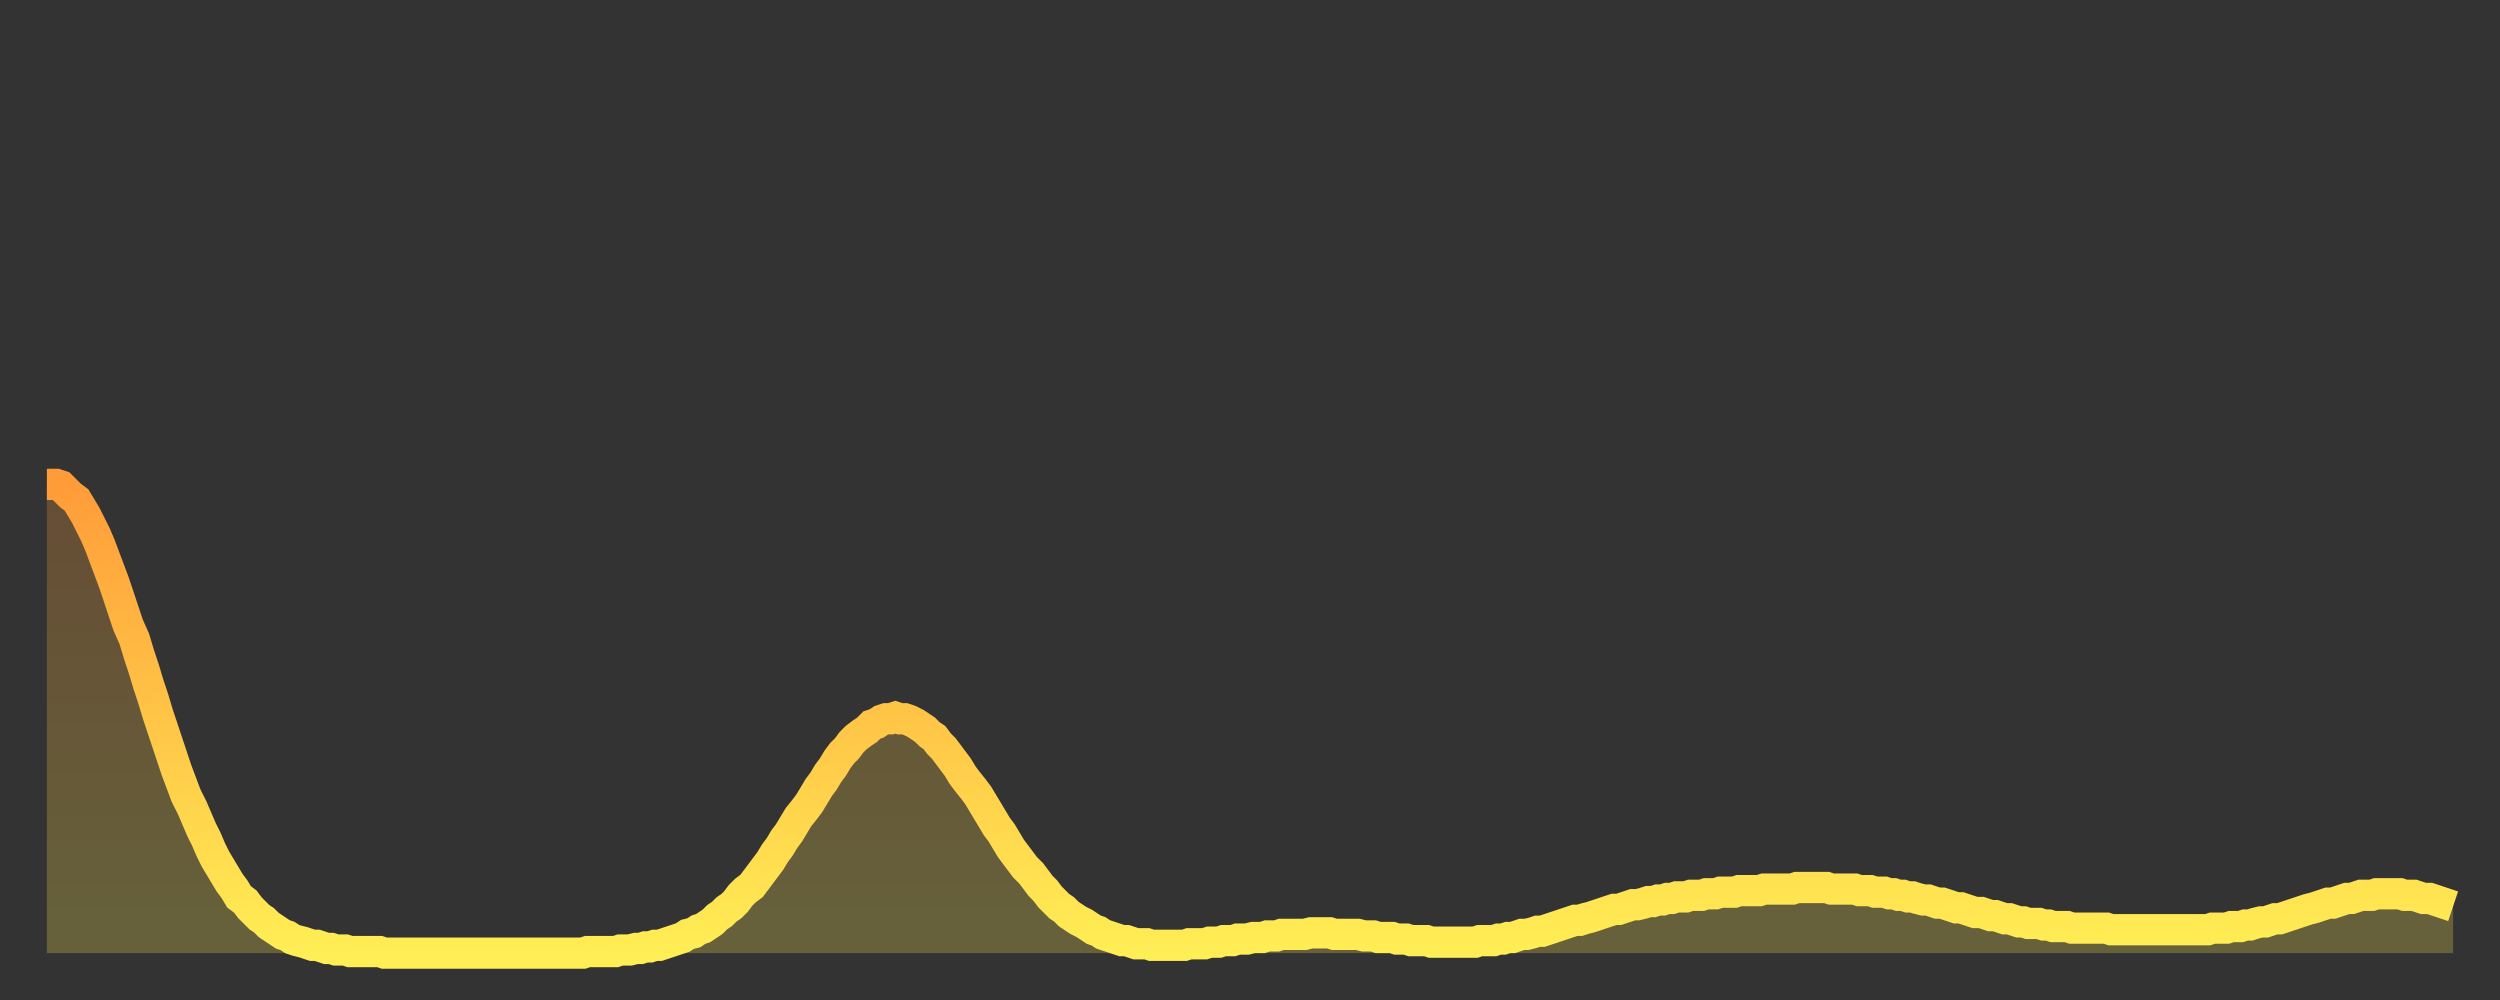 <?xml version="1.0" encoding="utf-8" ?>
<svg baseProfile="full" height="64" version="1.1" width="160" xmlns="http://www.w3.org/2000/svg" xmlns:ev="http://www.w3.org/2001/xml-events" xmlns:xlink="http://www.w3.org/1999/xlink"><rect width="100%" height="100%" fill="#333333" stroke="none"/><defs><linearGradient id="id2617636" x1="0" x2="0" y1="0" y2="1"><stop offset="0%" stop-color="#ff9c39" /><stop offset="50%" stop-color="#ffc547" /><stop offset="100%" stop-color="#ffee55" /></linearGradient></defs><g transform="translate(3,3)"><g><path d="M 0.0 28.0 0.3 28.0 0.6 28.0 0.9 28.1 1.2 28.4 1.5 28.7 1.9 29.0 2.2 29.5 2.5 30.0 2.8 30.6 3.1 31.2 3.4 31.9 3.7 32.7 4.0 33.5 4.3 34.3 4.6 35.2 4.9 36.1 5.2 37.0 5.6 37.9 5.9 38.9 6.2 39.8 6.5 40.8 6.8 41.7 7.1 42.7 7.4 43.6 7.7 44.5 8.0 45.4 8.3 46.3 8.6 47.1 8.9 47.9 9.3 48.7 9.6 49.4 9.9 50.1 10.2 50.7 10.5 51.4 10.8 52.0 11.1 52.5 11.4 53.0 11.7 53.5 12.0 53.9 12.3 54.4 12.7 54.7 13.0 55.1 13.3 55.4 13.6 55.7 13.9 55.9 14.2 56.2 14.5 56.4 14.8 56.6 15.1 56.8 15.4 56.9 15.7 57.1 16.0 57.2 16.4 57.3 16.7 57.4 17.0 57.5 17.3 57.5 17.6 57.6 17.9 57.7 18.2 57.7 18.5 57.8 18.8 57.8 19.1 57.8 19.4 57.9 19.8 57.9 20.1 57.9 20.4 57.9 20.7 57.9 21.0 57.9 21.3 57.9 21.6 58.0 21.9 58.0 22.2 58.0 22.5 58.0 22.8 58.0 23.1 58.0 23.5 58.0 23.8 58.0 24.1 58.0 24.4 58.0 24.7 58.0 25.0 58.0 25.3 58.0 25.6 58.0 25.9 58.0 26.2 58.0 26.5 58.0 26.8 58.0 27.2 58.0 27.5 58.0 27.8 58.0 28.1 58.0 28.4 58.0 28.7 58.0 29.0 58.0 29.3 58.0 29.6 58.0 29.9 58.0 30.2 58.0 30.6 58.0 30.9 58.0 31.2 58.0 31.5 58.0 31.8 58.0 32.1 58.0 32.4 58.0 32.7 58.0 33.0 58.0 33.3 58.0 33.6 58.0 33.9 58.0 34.3 58.0 34.6 57.9 34.9 57.9 35.2 57.9 35.5 57.9 35.8 57.9 36.1 57.9 36.4 57.9 36.7 57.8 37.0 57.8 37.3 57.8 37.7 57.7 38.0 57.7 38.3 57.6 38.6 57.6 38.9 57.5 39.2 57.5 39.5 57.4 39.8 57.3 40.1 57.2 40.4 57.1 40.7 57.0 41.0 56.8 41.4 56.7 41.7 56.5 42.0 56.4 42.3 56.2 42.6 56.0 42.9 55.7 43.2 55.5 43.5 55.2 43.8 55.0 44.1 54.7 44.4 54.3 44.7 54.0 45.1 53.7 45.4 53.3 45.7 52.9 46.0 52.5 46.3 52.1 46.6 51.6 46.9 51.2 47.2 50.7 47.5 50.3 47.8 49.8 48.1 49.3 48.5 48.8 48.8 48.4 49.1 47.9 49.4 47.4 49.7 47.0 50.0 46.5 50.3 46.1 50.6 45.6 50.9 45.2 51.2 44.9 51.5 44.5 51.8 44.2 52.2 43.9 52.5 43.7 52.8 43.4 53.1 43.3 53.4 43.1 53.7 43.0 54.0 43.0 54.3 42.9 54.6 43.0 54.9 43.0 55.2 43.1 55.6 43.3 55.9 43.5 56.2 43.7 56.5 44.0 56.8 44.2 57.1 44.6 57.4 44.9 57.7 45.3 58.0 45.7 58.3 46.1 58.6 46.6 58.9 47.0 59.3 47.5 59.6 47.9 59.9 48.4 60.2 48.9 60.5 49.4 60.8 49.9 61.1 50.3 61.4 50.8 61.7 51.3 62.0 51.7 62.3 52.1 62.6 52.5 63.0 52.9 63.3 53.3 63.6 53.7 63.9 54.0 64.2 54.4 64.5 54.7 64.8 55.0 65.1 55.2 65.4 55.5 65.7 55.7 66.0 55.9 66.4 56.1 66.7 56.3 67.0 56.5 67.3 56.6 67.6 56.8 67.9 56.9 68.2 57.0 68.5 57.1 68.8 57.2 69.1 57.2 69.4 57.3 69.7 57.4 70.1 57.4 70.4 57.4 70.7 57.5 71.0 57.5 71.3 57.5 71.6 57.5 71.9 57.5 72.2 57.5 72.5 57.5 72.8 57.5 73.1 57.4 73.5 57.4 73.8 57.4 74.1 57.4 74.4 57.3 74.7 57.3 75.0 57.3 75.3 57.2 75.6 57.2 75.9 57.2 76.2 57.1 76.5 57.1 76.8 57.1 77.2 57.0 77.5 57.0 77.8 57.0 78.1 56.9 78.4 56.9 78.7 56.9 79.0 56.8 79.3 56.8 79.6 56.8 79.9 56.8 80.2 56.8 80.5 56.8 80.9 56.7 81.2 56.7 81.5 56.7 81.8 56.7 82.1 56.7 82.4 56.8 82.7 56.8 83.0 56.8 83.3 56.8 83.6 56.8 83.9 56.8 84.3 56.9 84.6 56.9 84.9 56.9 85.2 57.0 85.5 57.0 85.8 57.0 86.1 57.0 86.4 57.1 86.7 57.1 87.0 57.1 87.3 57.2 87.6 57.2 88.0 57.2 88.3 57.2 88.6 57.3 88.9 57.3 89.2 57.3 89.5 57.3 89.8 57.3 90.1 57.3 90.4 57.3 90.7 57.3 91.0 57.3 91.4 57.3 91.7 57.2 92.0 57.2 92.3 57.2 92.6 57.2 92.9 57.1 93.2 57.1 93.5 57.0 93.8 57.0 94.1 56.9 94.4 56.8 94.7 56.8 95.1 56.7 95.4 56.6 95.7 56.6 96.0 56.5 96.3 56.4 96.6 56.3 96.9 56.2 97.2 56.1 97.5 56.0 97.8 55.9 98.1 55.9 98.4 55.8 98.8 55.7 99.1 55.6 99.4 55.5 99.7 55.4 100.0 55.3 100.3 55.2 100.6 55.2 100.9 55.1 101.2 55.0 101.5 54.9 101.8 54.9 102.2 54.8 102.5 54.7 102.8 54.7 103.1 54.6 103.4 54.6 103.7 54.5 104.0 54.5 104.3 54.4 104.6 54.4 104.9 54.4 105.2 54.3 105.5 54.3 105.9 54.3 106.2 54.2 106.5 54.2 106.8 54.2 107.1 54.1 107.4 54.1 107.7 54.1 108.0 54.1 108.3 54.0 108.6 54.0 108.9 54.0 109.3 54.0 109.6 54.0 109.9 53.9 110.2 53.9 110.5 53.9 110.8 53.9 111.1 53.9 111.4 53.9 111.7 53.9 112.0 53.8 112.3 53.8 112.6 53.8 113.0 53.8 113.3 53.8 113.6 53.8 113.9 53.8 114.2 53.9 114.5 53.9 114.8 53.9 115.1 53.9 115.4 53.9 115.7 53.9 116.0 54.0 116.3 54.0 116.7 54.0 117.0 54.1 117.3 54.1 117.6 54.1 117.9 54.2 118.2 54.2 118.5 54.3 118.8 54.3 119.1 54.4 119.4 54.4 119.7 54.5 120.1 54.6 120.4 54.6 120.7 54.7 121.0 54.8 121.3 54.8 121.6 54.9 121.9 55.0 122.2 55.1 122.5 55.1 122.8 55.2 123.1 55.3 123.4 55.4 123.8 55.4 124.1 55.5 124.4 55.6 124.7 55.6 125.0 55.7 125.3 55.8 125.6 55.8 125.9 55.9 126.2 56.0 126.5 56.0 126.8 56.1 127.2 56.1 127.5 56.1 127.8 56.2 128.1 56.2 128.4 56.3 128.7 56.3 129.0 56.3 129.3 56.3 129.6 56.4 129.9 56.4 130.2 56.4 130.5 56.4 130.9 56.4 131.2 56.4 131.5 56.4 131.8 56.4 132.1 56.5 132.4 56.5 132.7 56.5 133.0 56.5 133.3 56.5 133.6 56.5 133.9 56.5 134.2 56.5 134.6 56.5 134.9 56.5 135.2 56.5 135.5 56.5 135.8 56.5 136.1 56.5 136.4 56.5 136.7 56.5 137.0 56.5 137.3 56.5 137.6 56.5 138.0 56.5 138.3 56.5 138.6 56.4 138.9 56.4 139.2 56.4 139.5 56.4 139.8 56.3 140.1 56.3 140.4 56.3 140.7 56.2 141.0 56.2 141.3 56.1 141.7 56.0 142.0 56.0 142.3 55.9 142.6 55.8 142.9 55.8 143.2 55.7 143.5 55.6 143.8 55.5 144.1 55.4 144.4 55.3 144.7 55.2 145.1 55.1 145.4 55.0 145.7 54.9 146.0 54.8 146.3 54.8 146.6 54.7 146.9 54.6 147.2 54.5 147.5 54.5 147.8 54.4 148.1 54.3 148.4 54.3 148.8 54.3 149.1 54.2 149.4 54.2 149.7 54.2 150.0 54.2 150.3 54.2 150.6 54.2 150.9 54.3 151.2 54.3 151.5 54.3 151.8 54.4 152.1 54.5 152.5 54.5 152.8 54.6 153.1 54.7 153.4 54.8 153.7 54.9 154.0 55.0" fill="none" id="graph-curve" opacity="1" stroke="url(#id2617636)" stroke-width="2" /><path d="M 0 58 L 0.0 28.0 0.3 28.0 0.6 28.0 0.9 28.1 1.2 28.4 1.5 28.7 1.9 29.0 2.2 29.5 2.5 30.0 2.8 30.6 3.1 31.2 3.4 31.9 3.7 32.7 4.0 33.5 4.3 34.3 4.6 35.2 4.9 36.1 5.2 37.0 5.6 37.9 5.9 38.9 6.2 39.8 6.5 40.8 6.8 41.7 7.1 42.7 7.4 43.6 7.7 44.5 8.0 45.4 8.3 46.3 8.6 47.1 8.9 47.9 9.3 48.7 9.6 49.4 9.9 50.1 10.2 50.7 10.5 51.4 10.8 52.0 11.1 52.5 11.4 53.0 11.7 53.5 12.0 53.9 12.3 54.4 12.7 54.7 13.0 55.1 13.3 55.4 13.6 55.7 13.9 55.9 14.2 56.2 14.5 56.4 14.8 56.6 15.1 56.8 15.4 56.9 15.7 57.1 16.0 57.2 16.4 57.3 16.7 57.4 17.0 57.5 17.3 57.5 17.6 57.6 17.9 57.7 18.2 57.7 18.5 57.8 18.8 57.8 19.1 57.8 19.4 57.9 19.8 57.9 20.1 57.9 20.4 57.9 20.7 57.9 21.0 57.9 21.3 57.9 21.6 58.0 21.9 58.0 22.2 58.0 22.5 58.0 22.8 58.0 23.1 58.0 23.5 58.0 23.8 58.0 24.1 58.0 24.4 58.0 24.7 58.0 25.0 58.0 25.3 58.0 25.6 58.0 25.9 58.0 26.2 58.0 26.5 58.0 26.8 58.0 27.2 58.0 27.5 58.0 27.8 58.0 28.1 58.0 28.4 58.0 28.7 58.0 29.0 58.0 29.3 58.0 29.6 58.0 29.9 58.0 30.2 58.0 30.6 58.0 30.9 58.0 31.2 58.0 31.5 58.0 31.8 58.0 32.1 58.0 32.4 58.0 32.7 58.0 33.0 58.0 33.3 58.0 33.6 58.0 33.9 58.0 34.3 58.0 34.6 57.9 34.9 57.9 35.2 57.9 35.5 57.9 35.8 57.9 36.1 57.9 36.4 57.9 36.7 57.8 37.0 57.8 37.3 57.8 37.7 57.7 38.0 57.7 38.3 57.6 38.6 57.6 38.9 57.5 39.2 57.5 39.5 57.4 39.8 57.3 40.1 57.2 40.4 57.1 40.7 57.0 41.0 56.8 41.4 56.7 41.7 56.5 42.0 56.4 42.3 56.2 42.6 56.0 42.9 55.7 43.2 55.5 43.5 55.2 43.8 55.0 44.1 54.7 44.4 54.3 44.7 54.0 45.1 53.7 45.4 53.3 45.7 52.9 46.0 52.5 46.3 52.1 46.6 51.6 46.9 51.2 47.2 50.7 47.5 50.3 47.8 49.8 48.1 49.3 48.5 48.8 48.8 48.4 49.1 47.9 49.4 47.4 49.7 47.0 50.0 46.5 50.3 46.1 50.6 45.6 50.9 45.2 51.2 44.9 51.5 44.5 51.8 44.2 52.2 43.9 52.5 43.7 52.8 43.4 53.1 43.3 53.4 43.1 53.7 43.0 54.0 43.0 54.3 42.9 54.6 43.0 54.9 43.0 55.2 43.1 55.6 43.3 55.9 43.5 56.2 43.7 56.5 44.0 56.8 44.2 57.1 44.6 57.4 44.9 57.7 45.3 58.0 45.7 58.3 46.1 58.6 46.6 58.9 47.0 59.3 47.5 59.6 47.9 59.9 48.4 60.2 48.9 60.5 49.4 60.8 49.9 61.1 50.3 61.4 50.8 61.7 51.3 62.0 51.7 62.3 52.1 62.6 52.5 63.0 52.9 63.3 53.3 63.6 53.7 63.9 54.0 64.2 54.4 64.5 54.7 64.8 55.0 65.1 55.2 65.4 55.5 65.7 55.7 66.0 55.9 66.4 56.1 66.7 56.3 67.0 56.5 67.3 56.6 67.6 56.8 67.9 56.9 68.2 57.0 68.5 57.1 68.8 57.2 69.1 57.2 69.4 57.3 69.7 57.4 70.1 57.4 70.4 57.4 70.7 57.5 71.0 57.5 71.3 57.5 71.6 57.5 71.9 57.5 72.2 57.5 72.5 57.5 72.8 57.5 73.1 57.4 73.5 57.4 73.8 57.4 74.1 57.4 74.4 57.3 74.7 57.3 75.0 57.3 75.3 57.2 75.6 57.2 75.9 57.2 76.2 57.1 76.5 57.1 76.8 57.1 77.2 57.0 77.5 57.0 77.8 57.0 78.1 56.9 78.4 56.9 78.7 56.9 79.0 56.8 79.3 56.8 79.6 56.8 79.9 56.8 80.2 56.8 80.5 56.8 80.9 56.7 81.2 56.7 81.5 56.7 81.8 56.7 82.1 56.7 82.4 56.8 82.7 56.8 83.0 56.8 83.3 56.8 83.6 56.8 83.9 56.8 84.3 56.9 84.6 56.9 84.9 56.9 85.2 57.0 85.5 57.0 85.8 57.0 86.1 57.0 86.4 57.1 86.7 57.1 87.0 57.1 87.3 57.2 87.6 57.2 88.0 57.2 88.3 57.2 88.6 57.3 88.9 57.3 89.2 57.3 89.5 57.3 89.8 57.3 90.1 57.3 90.4 57.3 90.7 57.3 91.0 57.3 91.4 57.3 91.7 57.2 92.0 57.2 92.3 57.2 92.6 57.2 92.9 57.1 93.2 57.1 93.5 57.0 93.8 57.0 94.1 56.9 94.4 56.8 94.7 56.8 95.1 56.7 95.4 56.6 95.7 56.6 96.0 56.5 96.3 56.4 96.6 56.3 96.9 56.2 97.2 56.1 97.5 56.0 97.8 55.9 98.1 55.9 98.4 55.8 98.8 55.7 99.1 55.6 99.4 55.5 99.7 55.4 100.0 55.3 100.3 55.2 100.6 55.2 100.9 55.1 101.2 55.0 101.5 54.9 101.8 54.9 102.2 54.8 102.5 54.7 102.8 54.7 103.1 54.6 103.4 54.6 103.7 54.5 104.0 54.5 104.3 54.4 104.6 54.4 104.9 54.4 105.2 54.3 105.5 54.3 105.9 54.3 106.2 54.2 106.5 54.2 106.8 54.2 107.1 54.1 107.4 54.1 107.7 54.1 108.0 54.1 108.3 54.0 108.6 54.0 108.9 54.0 109.3 54.0 109.6 54.0 109.9 53.9 110.2 53.9 110.5 53.9 110.8 53.9 111.1 53.9 111.4 53.9 111.7 53.9 112.0 53.8 112.3 53.8 112.6 53.8 113.0 53.8 113.3 53.8 113.6 53.8 113.9 53.8 114.2 53.9 114.5 53.9 114.8 53.9 115.1 53.9 115.4 53.9 115.7 53.9 116.0 54.0 116.3 54.0 116.7 54.0 117.0 54.1 117.3 54.1 117.6 54.1 117.9 54.2 118.2 54.2 118.5 54.3 118.8 54.3 119.1 54.4 119.4 54.4 119.7 54.5 120.1 54.6 120.4 54.6 120.7 54.7 121.0 54.8 121.3 54.8 121.6 54.9 121.9 55.0 122.2 55.1 122.5 55.1 122.8 55.2 123.1 55.3 123.4 55.4 123.8 55.4 124.1 55.5 124.4 55.6 124.7 55.6 125.0 55.7 125.3 55.8 125.6 55.8 125.9 55.9 126.2 56.0 126.5 56.0 126.8 56.1 127.2 56.1 127.5 56.1 127.8 56.2 128.1 56.2 128.4 56.3 128.7 56.3 129.0 56.3 129.3 56.3 129.6 56.4 129.9 56.4 130.2 56.4 130.5 56.4 130.9 56.4 131.2 56.4 131.5 56.4 131.8 56.4 132.1 56.5 132.4 56.5 132.7 56.5 133.0 56.5 133.3 56.5 133.6 56.5 133.9 56.5 134.2 56.5 134.6 56.5 134.9 56.5 135.2 56.5 135.5 56.5 135.8 56.5 136.1 56.5 136.4 56.5 136.7 56.5 137.0 56.5 137.3 56.5 137.6 56.5 138.0 56.5 138.3 56.5 138.6 56.4 138.9 56.4 139.2 56.4 139.5 56.4 139.8 56.3 140.1 56.3 140.4 56.3 140.7 56.2 141.0 56.2 141.3 56.1 141.7 56.0 142.0 56.0 142.3 55.9 142.6 55.8 142.9 55.8 143.2 55.7 143.5 55.6 143.8 55.5 144.1 55.4 144.4 55.3 144.7 55.2 145.1 55.1 145.4 55.0 145.7 54.9 146.0 54.8 146.3 54.8 146.6 54.7 146.9 54.6 147.2 54.5 147.5 54.5 147.8 54.4 148.1 54.3 148.4 54.3 148.8 54.3 149.1 54.2 149.4 54.2 149.7 54.2 150.0 54.2 150.3 54.2 150.6 54.2 150.9 54.3 151.2 54.3 151.5 54.3 151.8 54.4 152.1 54.5 152.5 54.5 152.8 54.6 153.1 54.7 153.4 54.8 153.7 54.9 154.0 55.0 154 58" fill="url(#id2617636)" fill-opacity=".25" id="graph-shadow" /></g></g></svg>